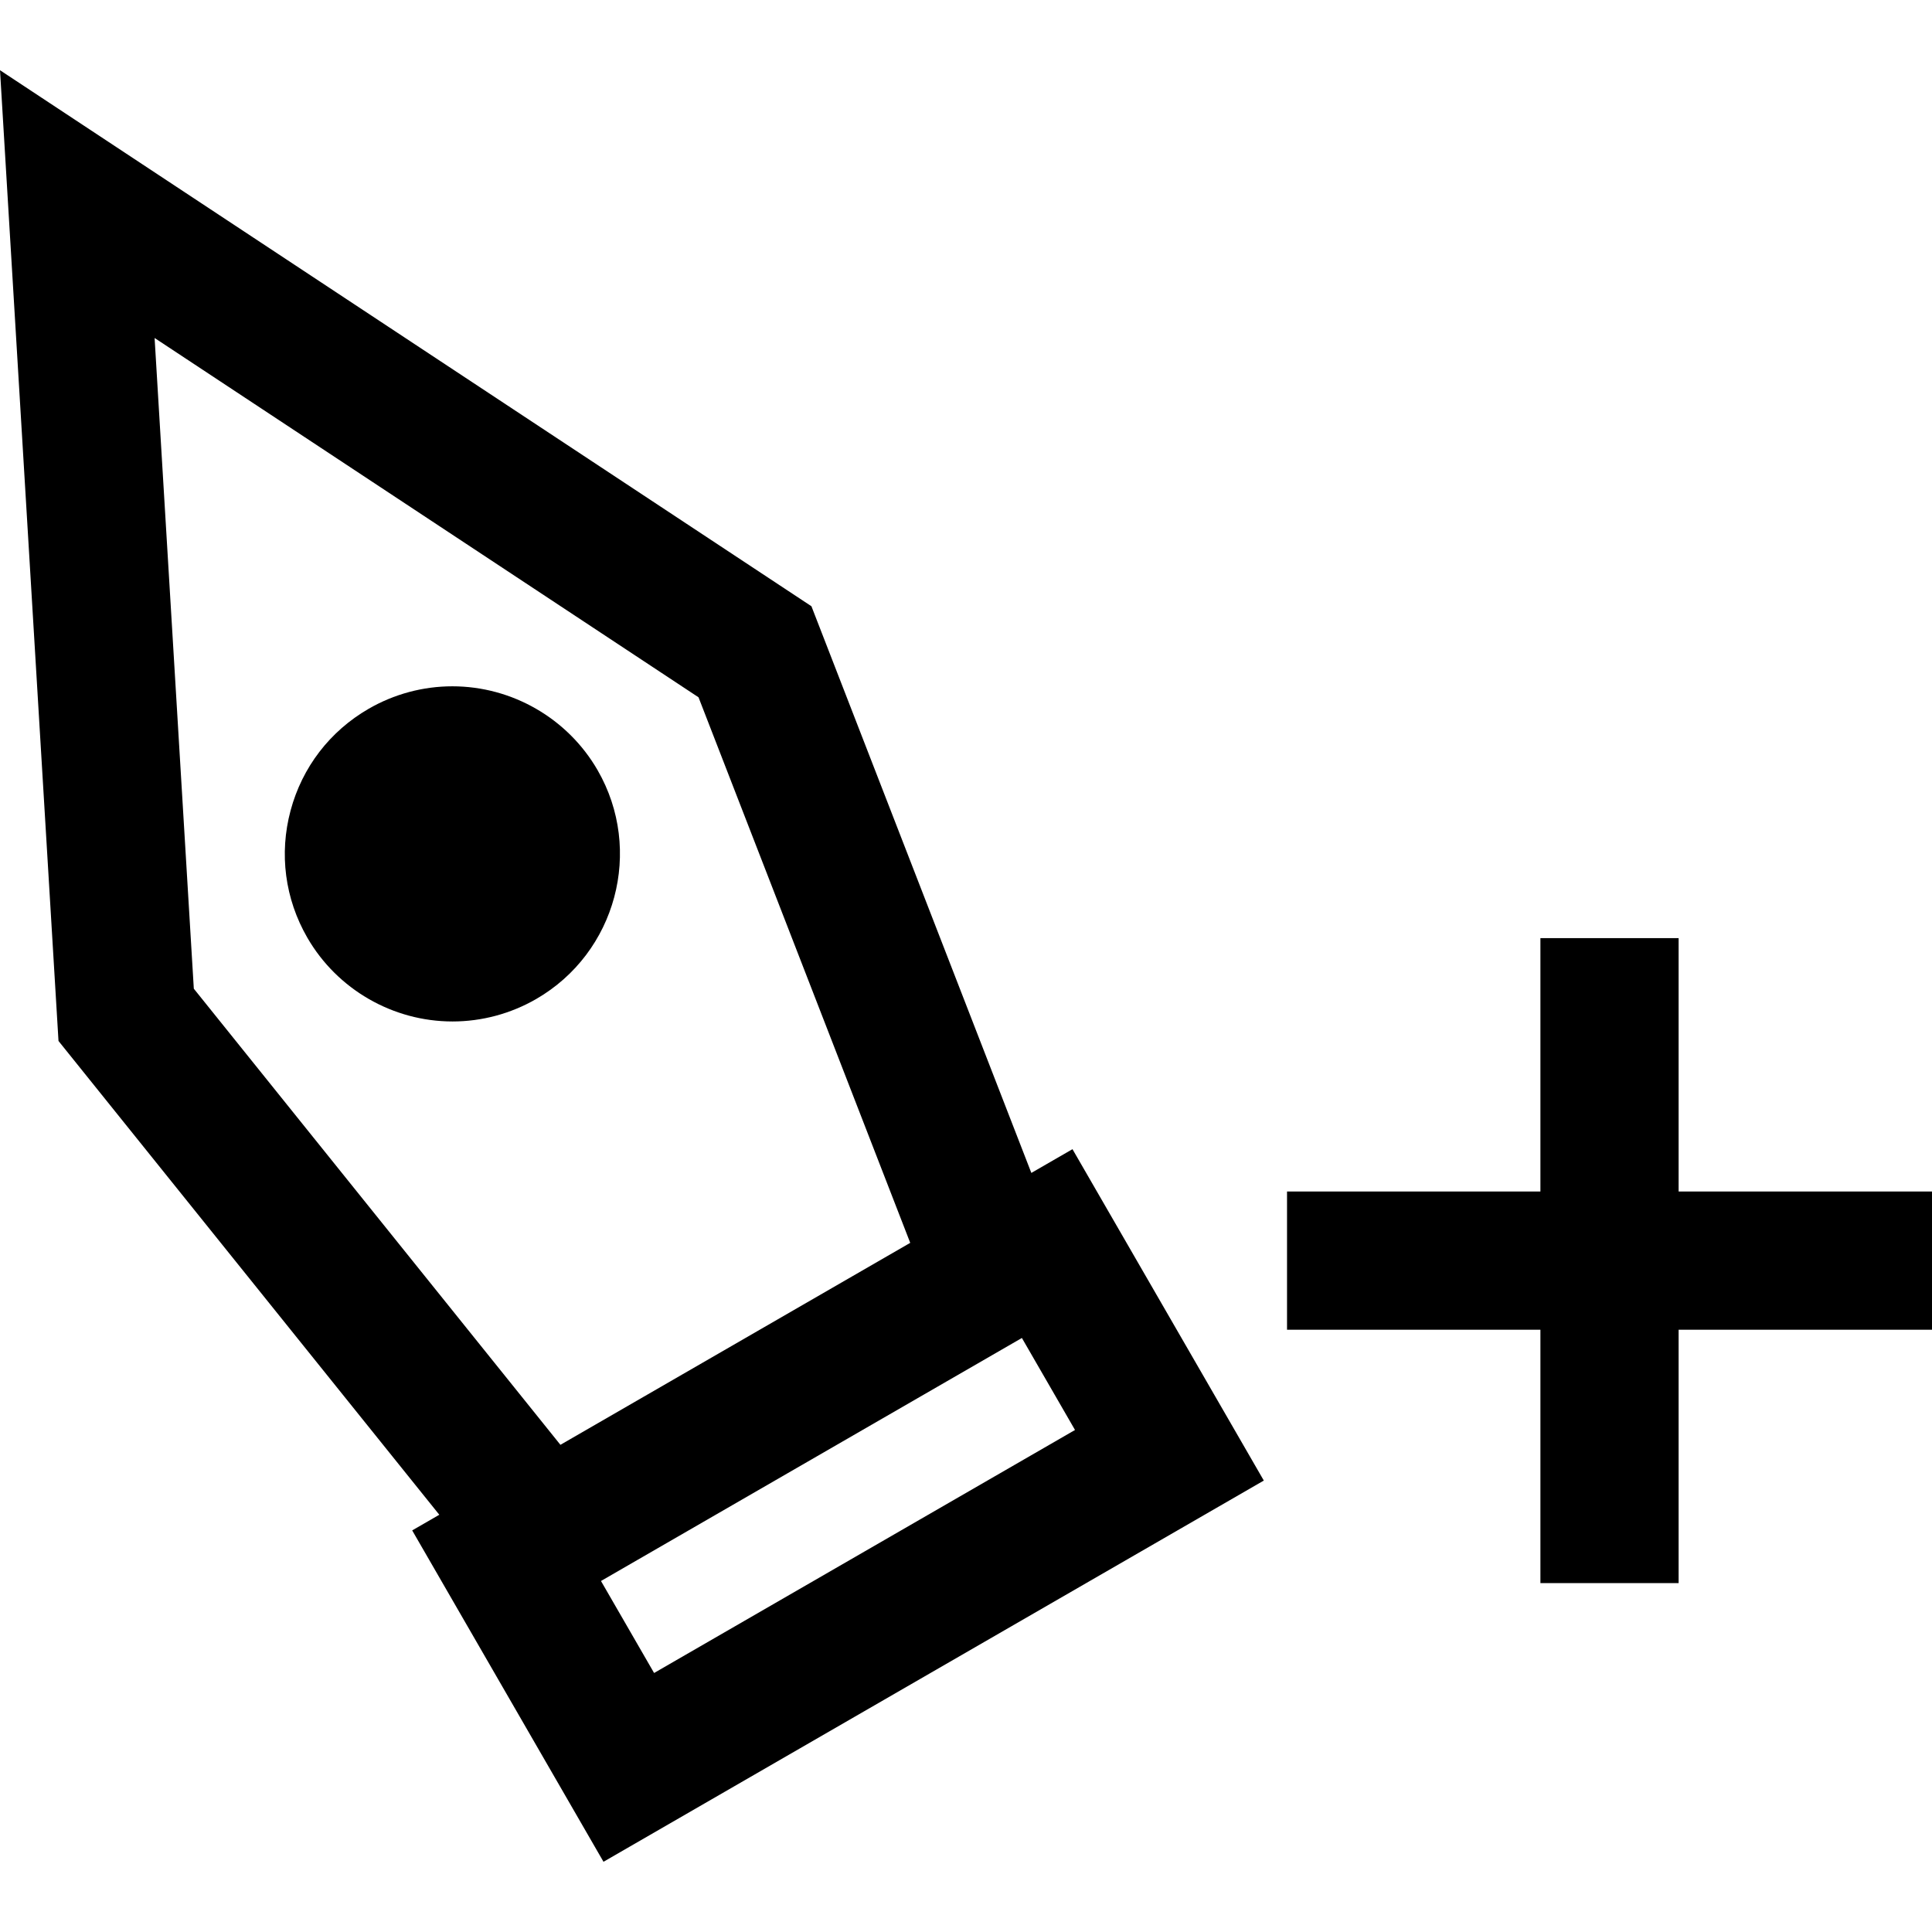 <?xml version="1.0" encoding="iso-8859-1"?>
<!-- Uploaded to: SVG Repo, www.svgrepo.com, Generator: SVG Repo Mixer Tools -->
<!DOCTYPE svg PUBLIC "-//W3C//DTD SVG 1.1//EN" "http://www.w3.org/Graphics/SVG/1.1/DTD/svg11.dtd">
<svg fill="#000000" height="800px" width="800px" version="1.1" id="Capa_1" xmlns="http://www.w3.org/2000/svg" xmlns:xlink="http://www.w3.org/1999/xlink" 
	 viewBox="0 0 209.684 209.684" xml:space="preserve">
<path d="M44.736,166.098l20.763,35.965l71.665-41.375l-20.766-35.966l-4.464,2.577L88.066,65.797L0,7.621l6.349,105.357
	l41.33,51.421L44.736,166.098z M116.673,155.199L70.99,181.573l-5.764-9.985l45.682-26.375L116.673,155.199z M21.035,107.305
	l-4.256-70.623l59.033,38.997l22.977,59.21l-28.895,16.683l-9.07,5.237L21.035,107.305z M64.854,83.581
	c-3.239-5.61-9.277-9.095-15.759-9.095c-3.18,0-6.321,0.843-9.081,2.438c-4.208,2.429-7.218,6.35-8.476,11.042
	s-0.612,9.593,1.817,13.802c3.24,5.609,9.278,9.094,15.759,9.094c3.179,0,6.32-0.843,9.083-2.439
	C66.88,103.409,69.866,92.265,64.854,83.581z M182.184,129.318h27.5v7.5v7.5h-27.5v27.5h-15v-27.5h-27.5v-15h27.5v-27.5h15V129.318z
	"/>
</svg>